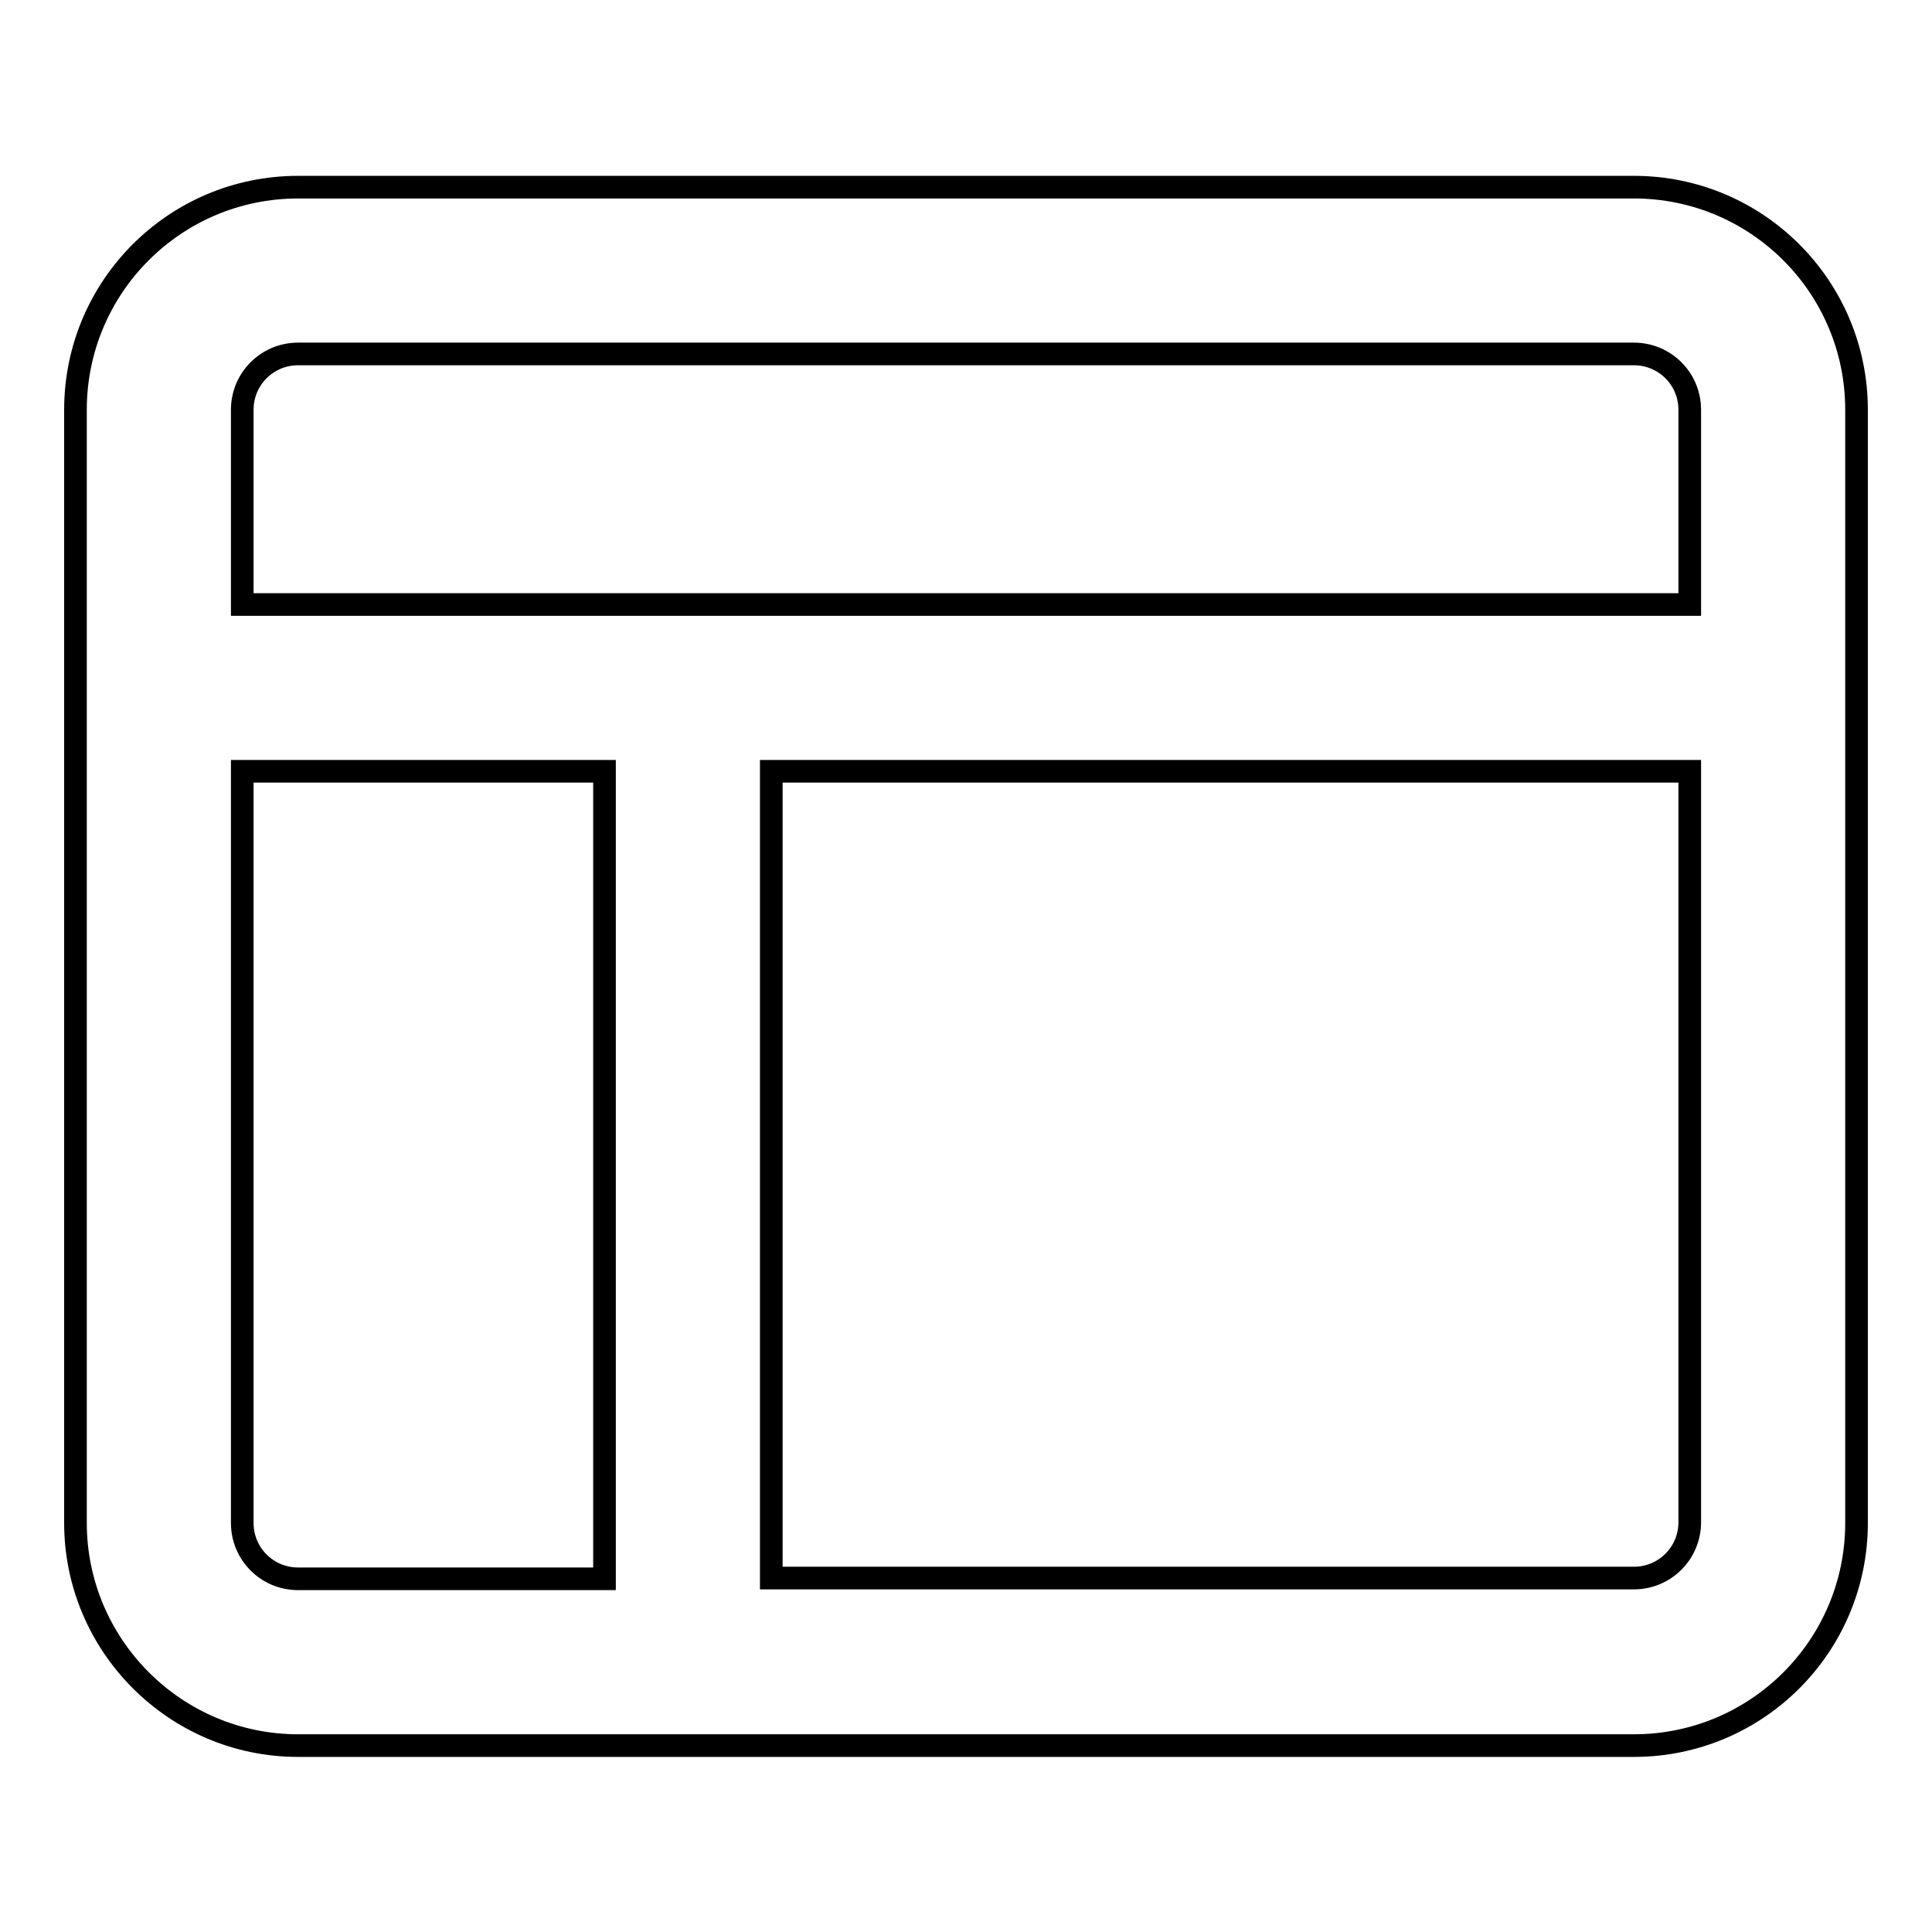 <?xml version="1.0" encoding="utf-8"?>
<!-- Svg Vector Icons : http://www.onlinewebfonts.com/icon -->
<!DOCTYPE svg PUBLIC "-//W3C//DTD SVG 1.1//EN" "http://www.w3.org/Graphics/SVG/1.1/DTD/svg11.dtd">
<svg version="1.1" xmlns="http://www.w3.org/2000/svg" xmlns:xlink="http://www.w3.org/1999/xlink" x="0px" y="0px" viewBox="0 0 256 256" enable-background="new 0 0 256 256" xml:space="preserve">
<g> <path stroke-width="3" fill-opacity="0" stroke="#000000"  d="M223.9,102.2H102.2v106.9h114.3c4.1,0,7.4-3.3,7.4-7.4l0,0V102.2z M223.9,80.1V54.3c0-4.1-3.3-7.4-7.4-7.4 h-177c-4.1,0-7.4,3.3-7.4,7.4l0,0v25.8H223.9z M32.1,102.2v99.6c0,4.1,3.3,7.4,7.4,7.4h40.6V102.2H32.1z M39.5,24.8h177 c16.3,0,29.5,13.2,29.5,29.5v147.5c0,16.3-13.2,29.5-29.5,29.5h-177C23.2,231.3,10,218,10,201.8V54.3C10,38,23.2,24.8,39.5,24.8 L39.5,24.8z"/></g>
</svg>